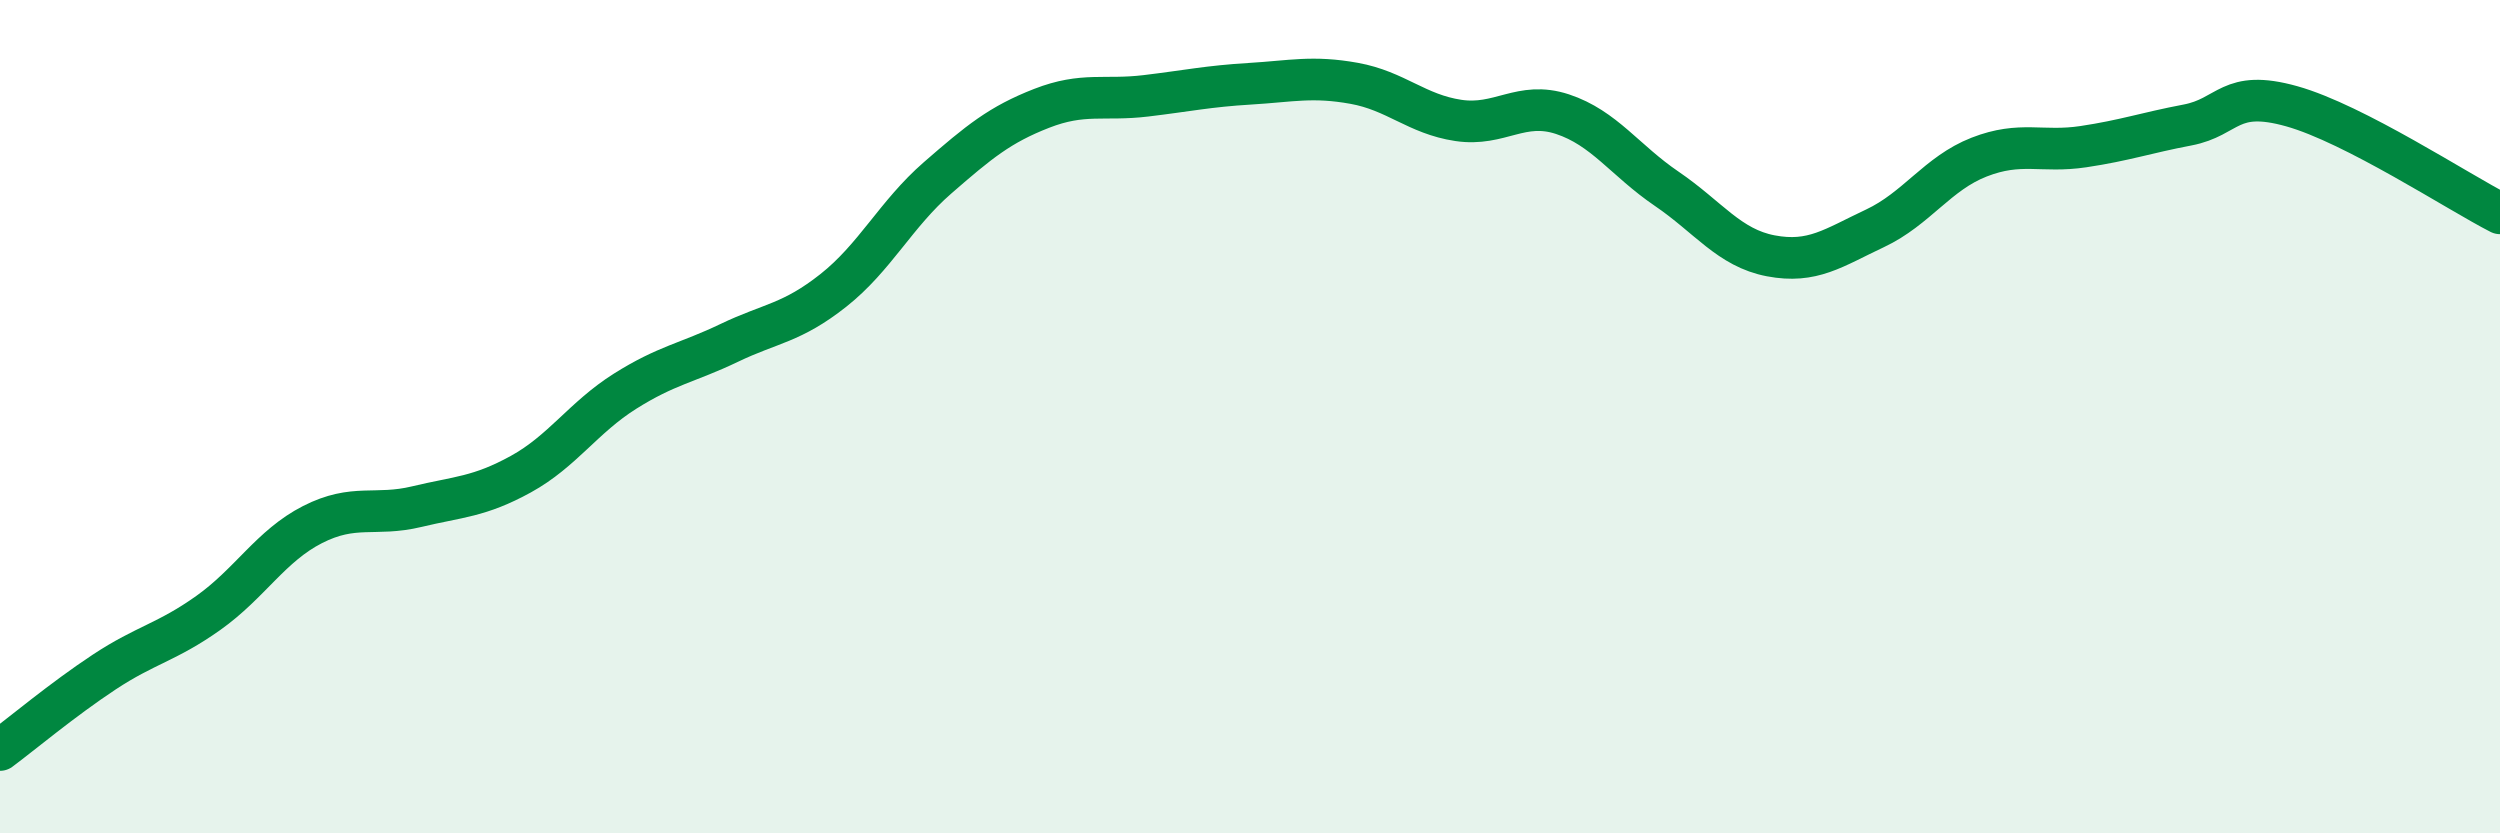 
    <svg width="60" height="20" viewBox="0 0 60 20" xmlns="http://www.w3.org/2000/svg">
      <path
        d="M 0,18 C 0.5,17.63 1.5,16.79 2.5,16.13 C 3.5,15.47 4,15.42 5,14.71 C 6,14 6.5,13.1 7.5,12.59 C 8.5,12.08 9,12.4 10,12.16 C 11,11.92 11.5,11.93 12.5,11.38 C 13.5,10.83 14,10.02 15,9.39 C 16,8.76 16.5,8.71 17.5,8.23 C 18.5,7.75 19,7.76 20,6.97 C 21,6.18 21.5,5.14 22.5,4.27 C 23.5,3.4 24,2.99 25,2.6 C 26,2.21 26.5,2.42 27.5,2.3 C 28.5,2.18 29,2.07 30,2.01 C 31,1.95 31.5,1.82 32.5,2 C 33.5,2.18 34,2.74 35,2.89 C 36,3.04 36.5,2.41 37.5,2.74 C 38.5,3.07 39,3.85 40,4.53 C 41,5.21 41.5,5.95 42.5,6.14 C 43.5,6.33 44,5.95 45,5.48 C 46,5.01 46.5,4.16 47.5,3.77 C 48.5,3.38 49,3.67 50,3.52 C 51,3.37 51.5,3.19 52.5,3 C 53.5,2.81 53.5,2.13 55,2.55 C 56.5,2.97 59,4.61 60,5.12L60 20L0 20Z"
        fill="#008740"
        opacity="0.1"
        stroke-linecap="round"
        stroke-linejoin="round"
      />
      <path
        d="M 0,18 C 0.5,17.63 1.5,16.79 2.5,16.13 C 3.5,15.47 4,15.42 5,14.71 C 6,14 6.5,13.1 7.5,12.59 C 8.5,12.08 9,12.4 10,12.16 C 11,11.92 11.5,11.93 12.5,11.38 C 13.5,10.83 14,10.02 15,9.39 C 16,8.76 16.5,8.71 17.5,8.23 C 18.5,7.75 19,7.76 20,6.97 C 21,6.18 21.5,5.14 22.5,4.27 C 23.5,3.4 24,2.99 25,2.6 C 26,2.21 26.5,2.42 27.5,2.3 C 28.5,2.18 29,2.07 30,2.01 C 31,1.95 31.5,1.82 32.5,2 C 33.5,2.18 34,2.74 35,2.89 C 36,3.04 36.5,2.41 37.5,2.74 C 38.5,3.07 39,3.85 40,4.53 C 41,5.21 41.5,5.95 42.5,6.14 C 43.5,6.33 44,5.95 45,5.48 C 46,5.01 46.5,4.16 47.5,3.77 C 48.5,3.38 49,3.67 50,3.52 C 51,3.37 51.5,3.19 52.5,3 C 53.5,2.81 53.5,2.13 55,2.55 C 56.5,2.97 59,4.61 60,5.12"
        stroke="#008740"
        stroke-width="1"
        fill="none"
        stroke-linecap="round"
        stroke-linejoin="round"
      />
    </svg>
  